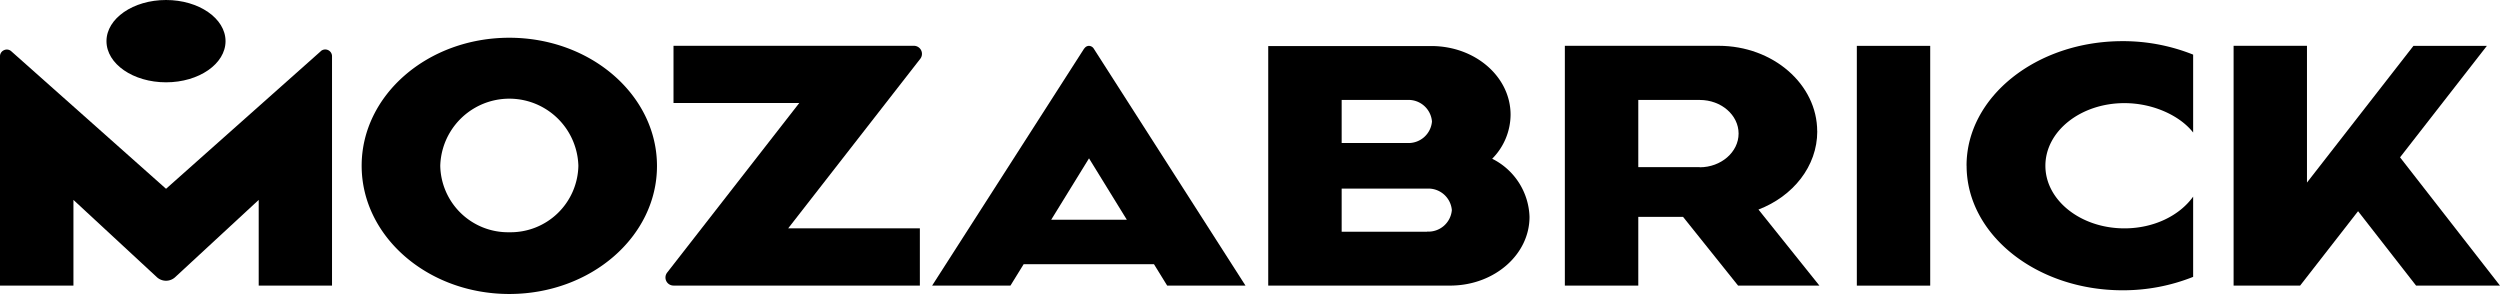 <svg class="icon-logo" id="logo" xmlns="http://www.w3.org/2000/svg" viewBox="0 0 425.2 49.96">
<g id="Слой_2" data-name="Слой 2">
<g id="Слой_1-2" data-name="Слой 1">
<path d="M155.44,7.79H114.55v9.73h21.39L113.47,46.36a1.37,1.37,0,0,0,1.08,2.21h41.9V38.84h-22.4L156.52,10a1.37,1.37,0,0,0-1.08-2.21"></path>
<path d="M86.62,6.42c-13.87,0-25.11,9.75-25.11,21.77S72.75,50,86.62,50s25.12-9.75,25.12-21.77S100.5,6.42,86.62,6.42m0,33.08A11.53,11.53,0,0,1,74.88,28.19a11.75,11.75,0,0,1,23.49,0A11.53,11.53,0,0,1,86.62,39.5"></path>
<path d="M253.79,27a10.73,10.73,0,0,0,3.13-7.48c0-6.46-6-11.69-13.49-11.69H215.7V48.57h31.23c7.32-.13,13.21-5.31,13.21-11.69A11.44,11.44,0,0,0,253.79,27m-25.6-10h11.13a4,4,0,0,1,4.23,3.66,4,4,0,0,1-4.23,3.66H228.19Zm14.52,22.41H228.19V32.08h14.52a4,4,0,0,1,4.22,3.65,4,4,0,0,1-4.22,3.66"></path>
<rect x="315.81" y="7.8" width="12.48" height="40.78"></rect>
<path d="M309.07,22.34c0-8-7.51-14.55-16.77-14.55H266.15V48.57h12.49V36.88h7.61l9.36,11.69h13.83L299.08,35.64c5.89-2.26,10-7.36,10-13.3m-20,6.09H278.64V17H289.1c3.64,0,6.6,2.56,6.6,5.72s-3,5.73-6.6,5.73"></path>
<path d="M334.48,28.19c0,11.7,11.88,21.18,26.53,21.18a32.05,32.05,0,0,0,12-2.28V33.44c-2.31,3.23-6.68,5.4-11.69,5.4-7.42,0-13.44-4.77-13.44-10.65s6-10.65,13.44-10.65c5,0,9.53,2.22,11.69,5V9.29A32.05,32.05,0,0,0,361,7c-14.65,0-26.53,9.48-26.53,21.17"></path>
<path d="M184.41,8.23,158.54,48.57h13.32l2.24-3.63h22.17l2.24,3.63h13.32L186,8.23a1,1,0,0,0-.78-.43.93.93,0,0,0-.78.43m-5.65,29.14,6.43-10.44,6.43,10.44Z"></path>
<polygon points="408.2 26.76 422.97 7.8 410.48 7.8 392.37 31.05 392.37 7.79 379.89 7.79 379.89 48.58 391.2 48.58 401.06 35.92 410.93 48.58 425.2 48.58 408.2 26.76"></polygon>
<path d="M28.24,14c5.59,0,10.12-3.14,10.12-7S33.83,0,28.24,0,18.11,3.14,18.11,7s4.53,7,10.13,7"></path>
<path d="M54.55,8.72,28.24,32.11,1.92,8.72A1.13,1.13,0,0,0,.69,8.53,1.13,1.13,0,0,0,0,9.58v39H12.49V34L26.7,47.16a2.32,2.32,0,0,0,1.54.59,2.3,2.3,0,0,0,1.53-.59L44,34V48.57H56.47v-39a1.15,1.15,0,0,0-1.92-.86"></path>
</g>
</g>
</svg>